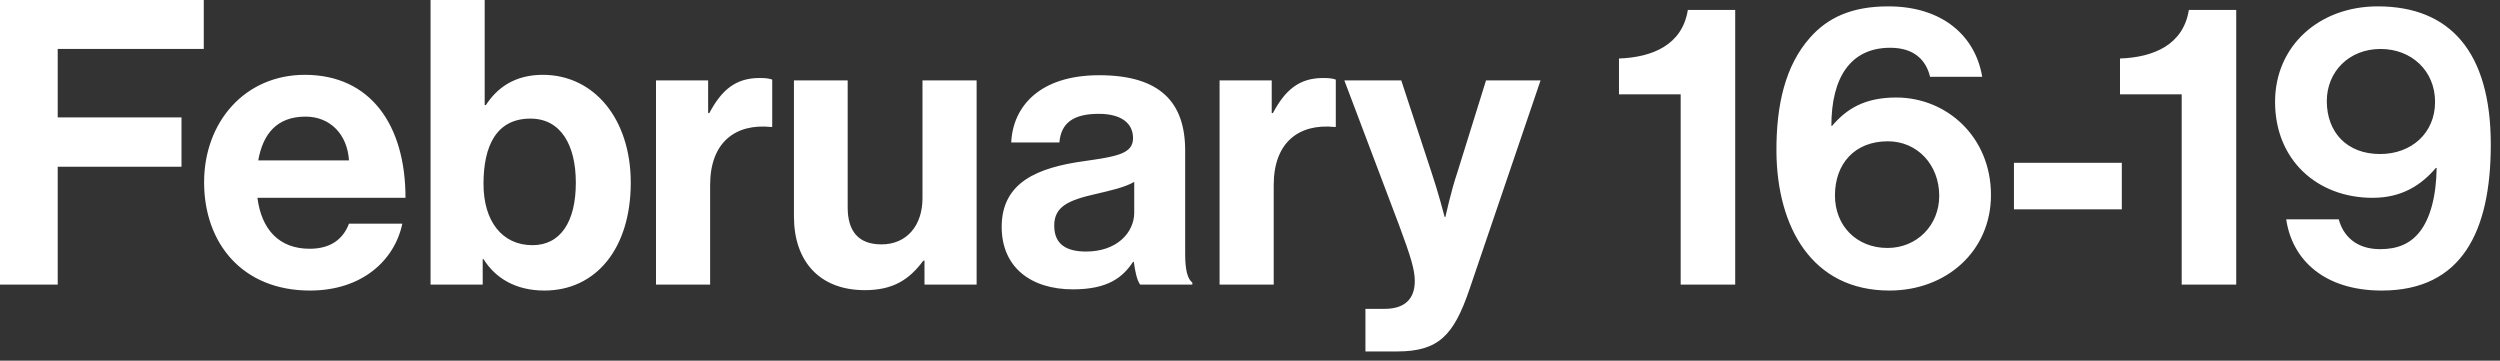 <svg xmlns="http://www.w3.org/2000/svg" width="201" height="29" viewBox="0 0 201 29" fill="none"><rect x="0" y="0" width="201" height="29" fill="#333333" stroke="none"/><path d="M-9.65595e-06 22.88V-0H16.384V3.936H4.64V9.44H14.592V13.408H4.64V22.88H-9.65595e-06ZM24.922 23.36C19.483 23.36 16.41 19.552 16.41 14.656C16.41 9.792 19.706 6.016 24.506 6.016C29.787 6.016 32.602 10.048 32.602 15.904H20.698C21.018 18.432 22.427 20 24.89 20C26.587 20 27.578 19.232 28.058 17.984H32.346C31.738 20.896 29.146 23.36 24.922 23.36ZM24.57 9.376C22.267 9.376 21.146 10.752 20.762 12.896H28.058C27.93 10.816 26.555 9.376 24.57 9.376ZM43.769 23.36C41.465 23.36 39.833 22.368 38.873 20.832H38.809V22.88H34.617V-0H38.969V8.448H39.065C39.961 7.072 41.369 6.016 43.641 6.016C47.769 6.016 50.713 9.568 50.713 14.688C50.713 20 47.897 23.36 43.769 23.36ZM42.809 19.712C45.049 19.712 46.297 17.856 46.297 14.688C46.297 11.648 45.081 9.536 42.649 9.536C39.897 9.536 38.873 11.744 38.873 14.784C38.873 17.792 40.377 19.712 42.809 19.712ZM56.934 6.464V9.088H57.03C58.022 7.232 59.142 6.272 61.062 6.272C61.542 6.272 61.83 6.304 62.086 6.4V10.208H61.99C59.142 9.92 57.094 11.424 57.094 14.88V22.88H52.742V6.464H56.934ZM78.52 22.88H74.329V20.96H74.233C73.112 22.464 71.832 23.328 69.528 23.328C65.88 23.328 63.833 20.992 63.833 17.408V6.464H68.153V16.672C68.153 18.592 69.016 19.648 70.873 19.648C72.921 19.648 74.168 18.112 74.168 15.936V6.464H78.52V22.88ZM91.671 22.88C91.415 22.56 91.255 21.792 91.159 21.056H91.096C90.263 22.304 89.079 23.264 86.263 23.264C82.903 23.264 80.535 21.504 80.535 18.24C80.535 14.624 83.48 13.472 87.127 12.96C89.847 12.576 91.096 12.352 91.096 11.104C91.096 9.92 90.168 9.152 88.344 9.152C86.296 9.152 85.303 9.888 85.175 11.456H81.303C81.431 8.576 83.576 6.048 88.376 6.048C93.303 6.048 95.287 8.256 95.287 12.096V20.448C95.287 21.696 95.48 22.432 95.864 22.72V22.88H91.671ZM87.32 20.224C89.816 20.224 91.192 18.688 91.192 17.088V14.624C90.424 15.072 89.24 15.328 88.151 15.584C85.879 16.096 84.76 16.608 84.76 18.144C84.76 19.68 85.784 20.224 87.32 20.224ZM102.246 6.464V9.088H102.342C103.334 7.232 104.454 6.272 106.374 6.272C106.854 6.272 107.142 6.304 107.398 6.4V10.208H107.302C104.454 9.92 102.406 11.424 102.406 14.88V22.88H98.054V6.464H102.246ZM109.781 28.256V24.832H111.317C113.045 24.832 113.749 23.936 113.749 22.592C113.749 21.696 113.429 20.64 112.501 18.144L108.085 6.464H112.661L115.093 13.856C115.605 15.36 116.149 17.44 116.149 17.44H116.213C116.213 17.44 116.661 15.36 117.173 13.856L119.477 6.464H123.861L118.133 23.296C116.885 26.944 115.669 28.256 112.341 28.256H109.781ZM135.126 22.88V7.584H130.166V4.704C132.854 4.608 135.254 3.616 135.702 0.8H139.51V22.88H135.126ZM151.914 23.36C145.642 23.36 142.89 18.208 142.826 12.256C142.794 8.384 143.562 5.248 145.514 3.04C146.922 1.44 148.842 0.512 151.818 0.512C156.202 0.512 158.826 2.912 159.37 6.176H155.178C154.858 4.832 153.898 3.84 151.978 3.84C148.778 3.84 147.242 6.24 147.242 10.112H147.306C148.458 8.768 149.898 7.84 152.458 7.84C156.522 7.84 160.074 11.008 160.074 15.68C160.074 20.192 156.49 23.36 151.914 23.36ZM151.754 19.936C154.122 19.936 155.914 18.112 155.914 15.744C155.914 13.248 154.154 11.36 151.786 11.36C149.098 11.36 147.53 13.184 147.53 15.712C147.53 18.176 149.29 19.936 151.754 19.936ZM161.922 16.832V13.088H170.594V16.832H161.922ZM175.408 22.88V7.584H170.448V4.704C173.136 4.608 175.536 3.616 175.984 0.8H179.792V22.88H175.408ZM191.491 23.36C186.915 23.36 184.291 20.928 183.811 17.632H188.035C188.387 18.944 189.411 20.032 191.363 20.032C192.739 20.032 193.763 19.616 194.531 18.656C195.395 17.568 195.875 15.776 195.907 13.504H195.843C194.691 14.848 193.155 15.904 190.755 15.904C186.307 15.904 182.915 12.864 182.915 8.192C182.915 3.68 186.467 0.512 191.171 0.512C196.995 0.512 200.259 4.192 200.259 11.616C200.259 18.624 197.923 23.36 191.491 23.36ZM191.363 12.384C193.859 12.384 195.779 10.72 195.779 8.192C195.779 5.696 193.891 3.936 191.395 3.936C188.867 3.936 187.075 5.76 187.075 8.128C187.075 10.624 188.675 12.384 191.363 12.384Z" fill="white"></path></svg>